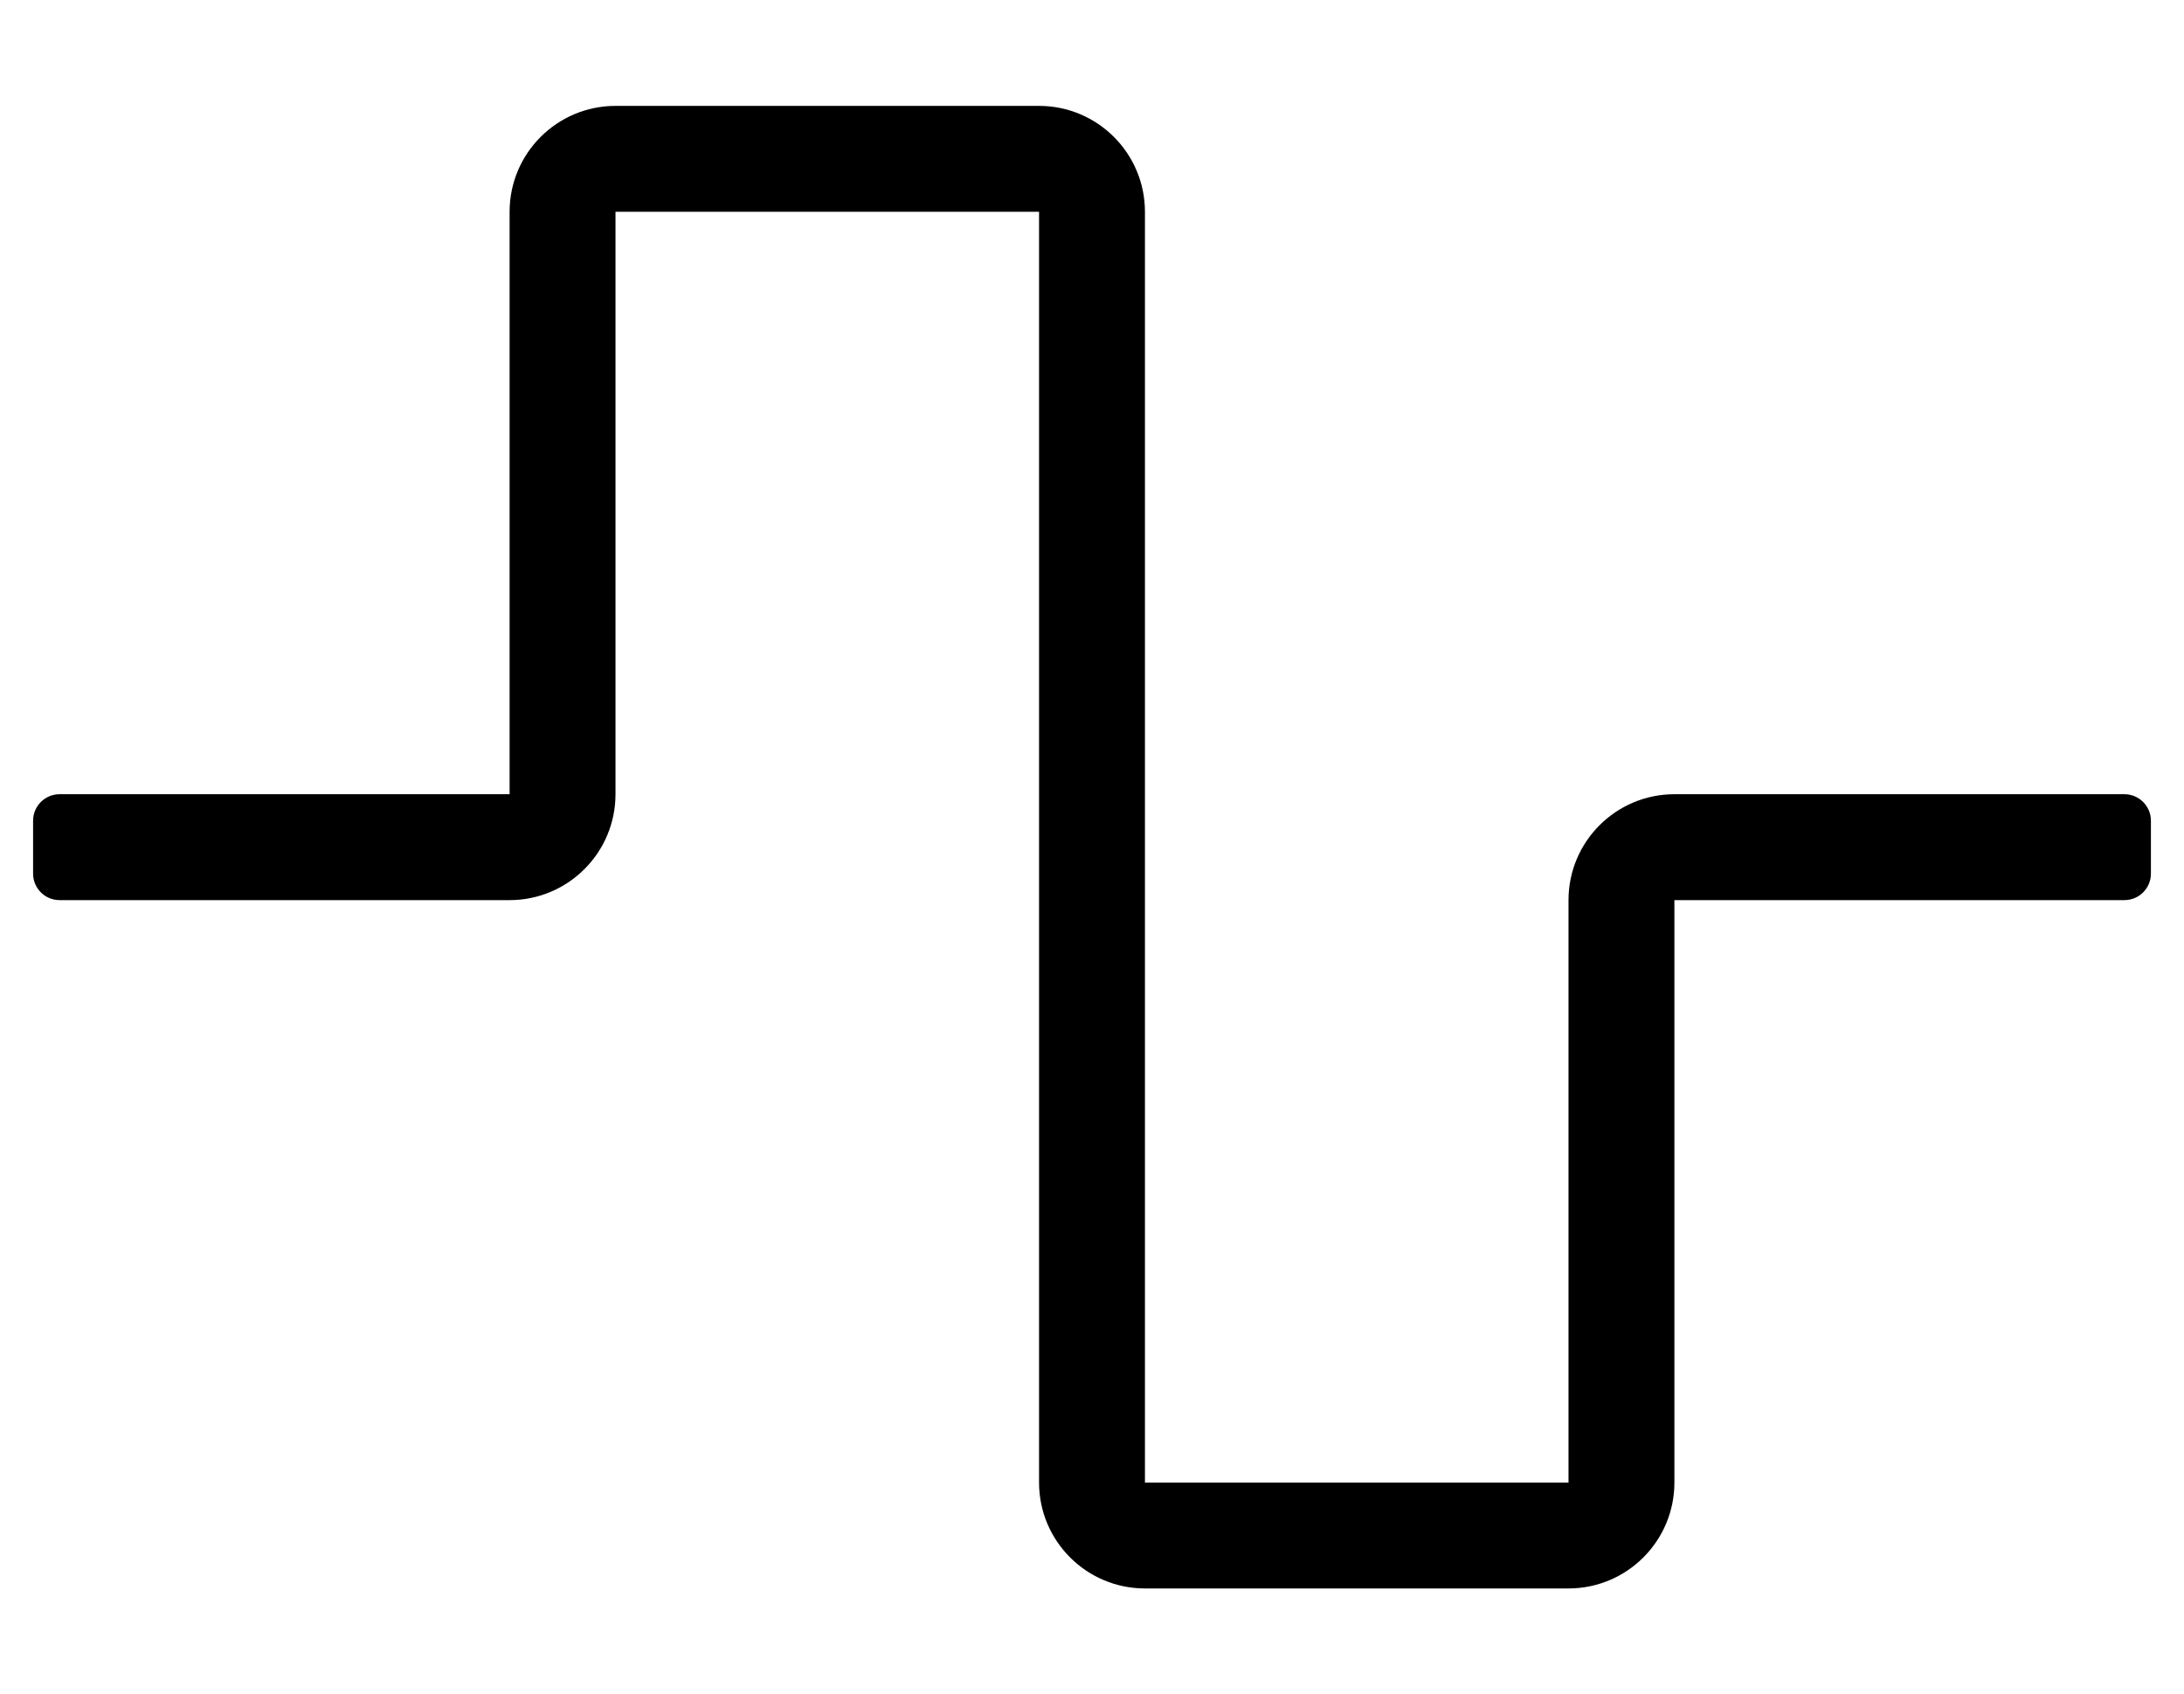 <?xml version="1.0" standalone="no"?>
<!DOCTYPE svg PUBLIC "-//W3C//DTD SVG 1.1//EN" "http://www.w3.org/Graphics/SVG/1.1/DTD/svg11.dtd" >
<svg xmlns="http://www.w3.org/2000/svg" xmlns:xlink="http://www.w3.org/1999/xlink" version="1.1" viewBox="-10 0 660 512">
   <path fill="currentColor"
d="M632 240c4.416 0 8 3.584 8 8v16c0 4.416 -3.584 8 -8 8h-136v176c0 17.664 -14.336 32 -32 32h-128c-17.664 0 -32 -14.336 -32 -32v-384h-128v176c0 17.664 -14.336 32 -32 32h-136c-4.416 0 -8 -3.584 -8 -8v-16c0 -4.416 3.584 -8 8 -8h136
v-176c0 -17.664 14.336 -32 32 -32h128c17.664 0 32 14.336 32 32v384h128v-176c0 -17.664 14.336 -32 32 -32h136z" />
</svg>
